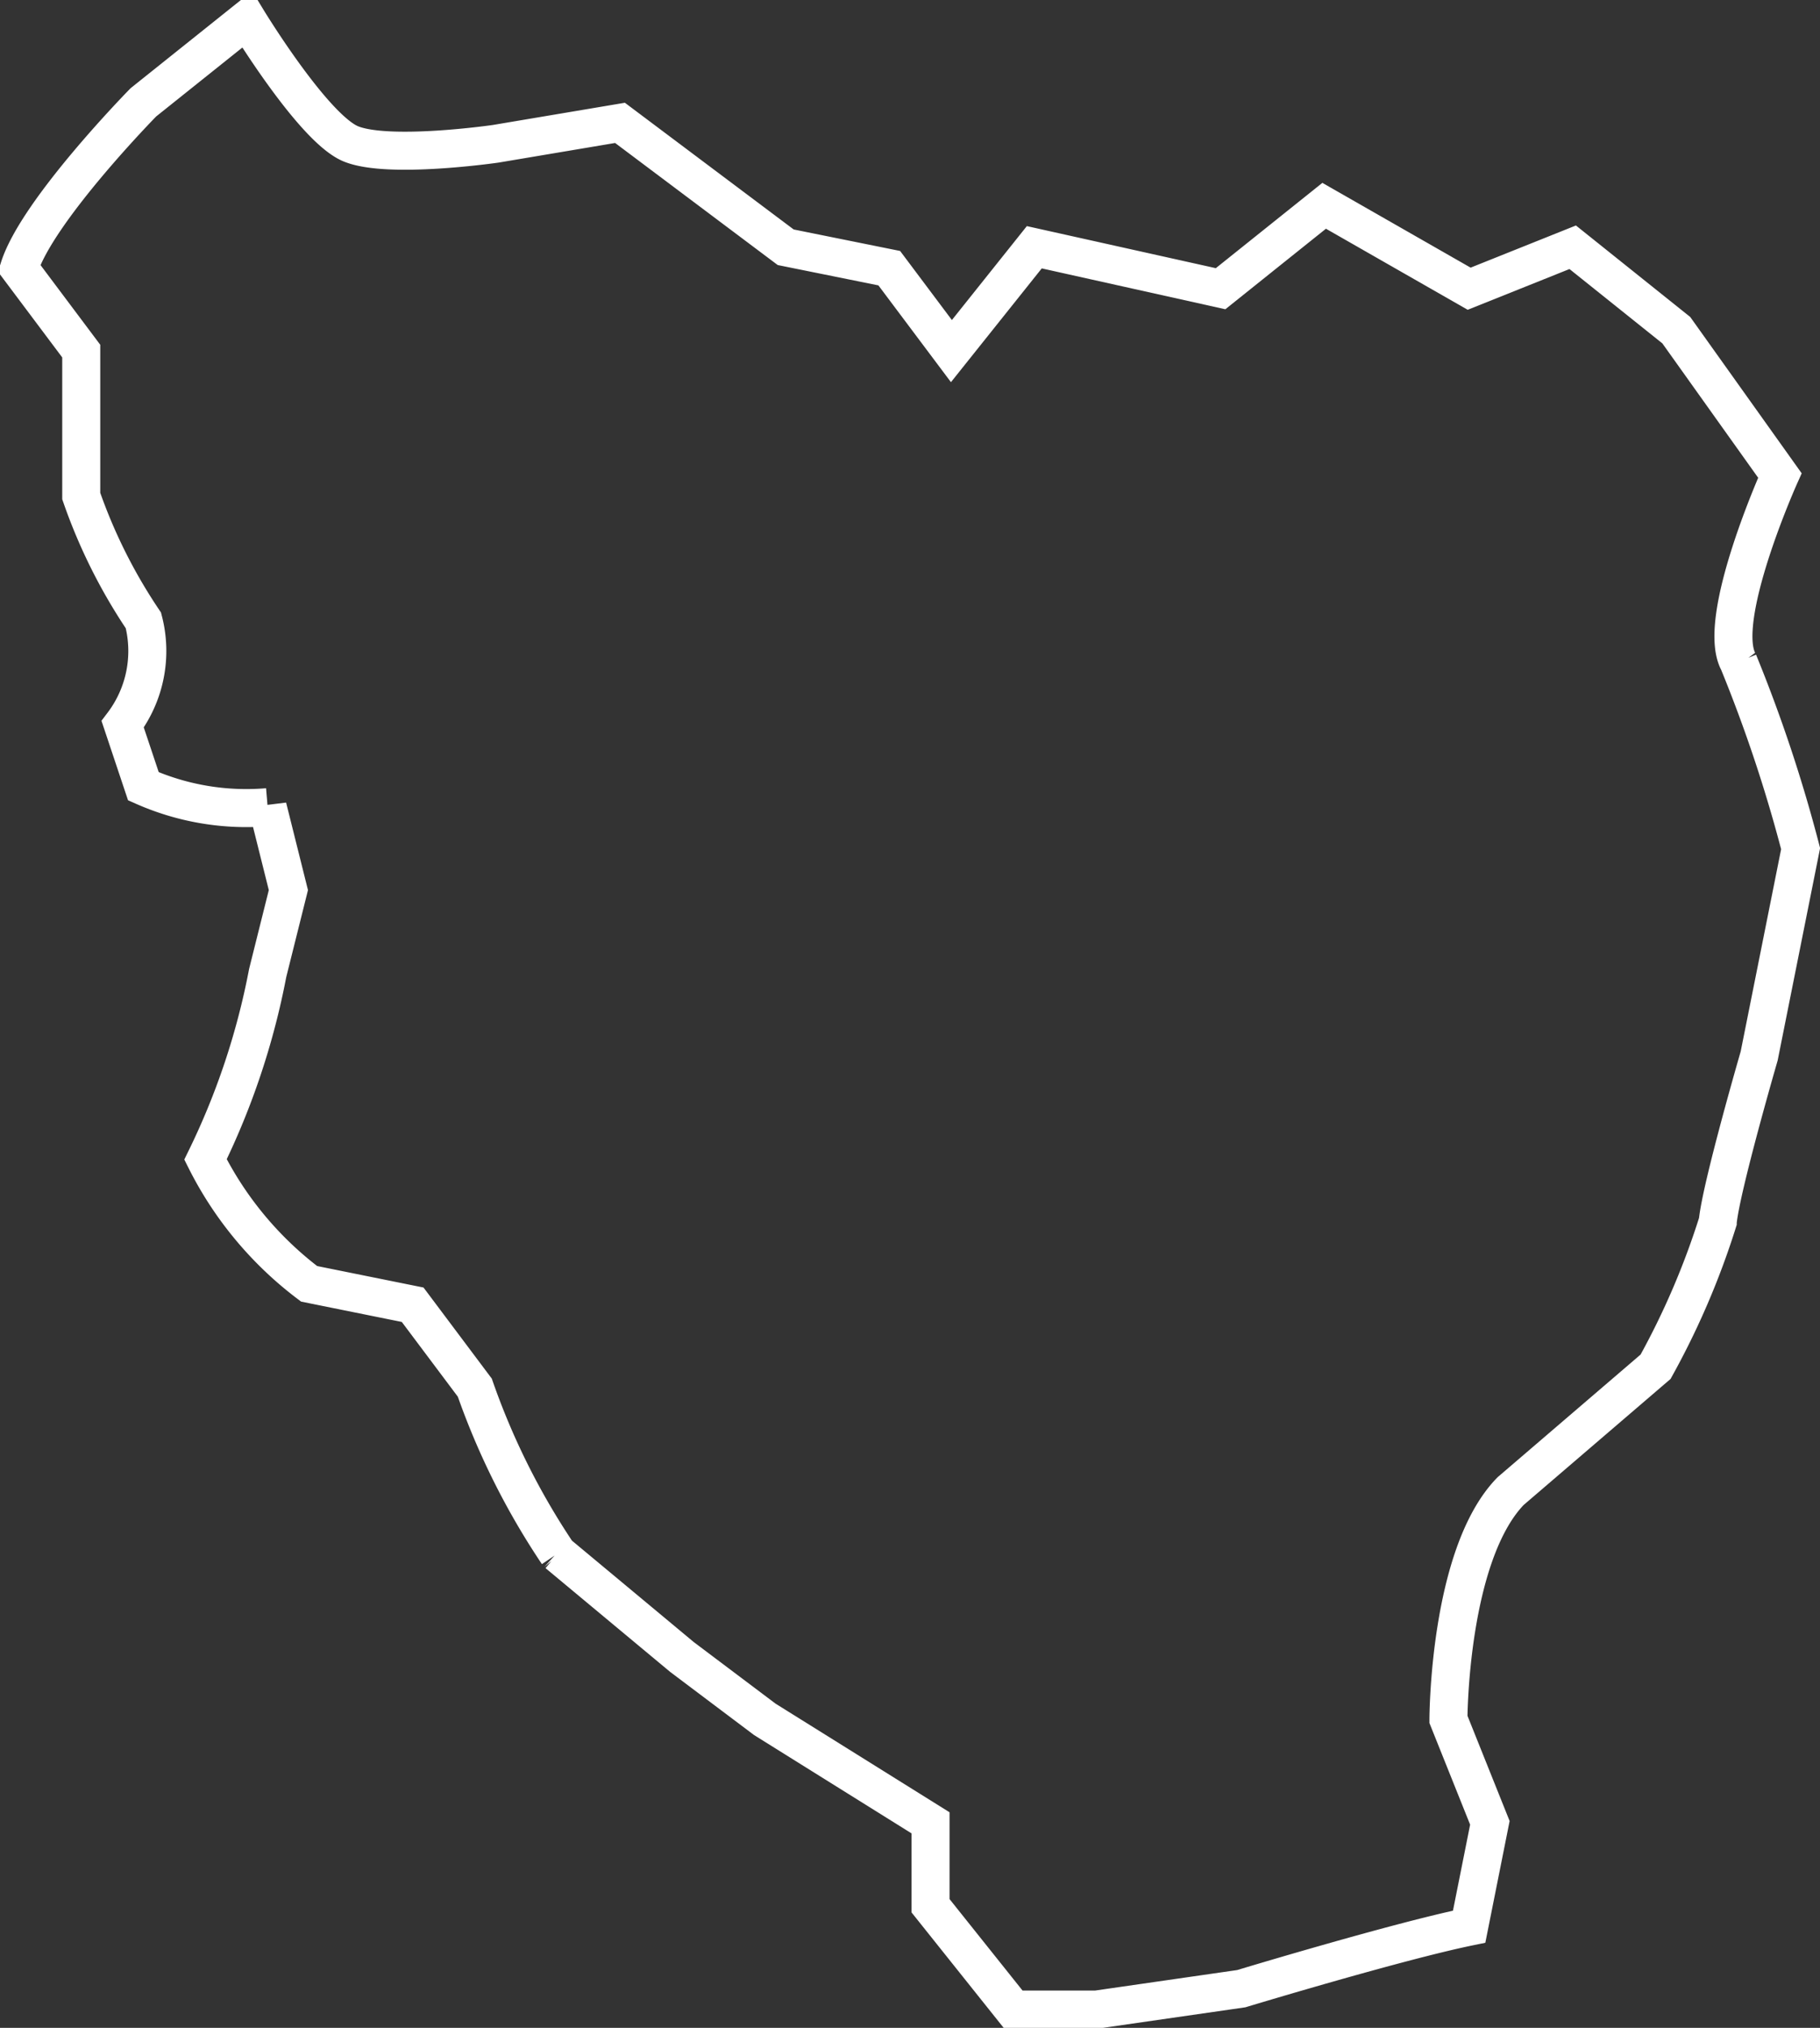 <svg xmlns="http://www.w3.org/2000/svg" width="47.875" height="53.31" viewBox="0 0 47.875 53.31">
  <rect x="0" y="0" width="47.875" height="53.31" fill="#333333" stroke="none"/>
  <defs>
    <style>
      .cls-1 {
        fill: none;
        stroke: #fff;
        stroke-width: 1px;
        fill-rule: evenodd;
      }
    </style>
  </defs>
  <path id="Forma_5" data-name="Forma 5" class="cls-1" d="M709,5368.54s1.737,2.86,2.725,3.27,3.814,0,3.814,0l3.27-.55,4.359,3.27,2.724,0.55,1.635,2.18,2.18-2.73,4.9,1.09,2.725-2.18,3.814,2.18,2.724-1.09,2.725,2.18,2.725,3.82s-1.7,3.78-1.09,4.9a38.619,38.619,0,0,1,1.635,4.91l-1.09,5.45s-1,3.44-1.09,4.36a20.557,20.557,0,0,1-1.635,3.81l-3.814,3.27c-1.631,1.68-1.635,6-1.635,6l1.09,2.72-0.545,2.73c-1.9.39-5.994,1.63-5.994,1.63l-3.815.55h-2.179l-2.18-2.73v-2.18l-4.359-2.72-2.18-1.64-3.269-2.72a19.13,19.13,0,0,1-2.18-4.36l-1.635-2.18-2.724-.55a9.328,9.328,0,0,1-2.725-3.27,19.394,19.394,0,0,0,1.635-4.9l0.545-2.18-0.545-2.18a6.677,6.677,0,0,1-3.269-.55l-0.545-1.63a3.186,3.186,0,0,0,.545-2.73,14.167,14.167,0,0,1-1.635-3.27v-3.81l-1.635-2.18c0.478-1.52,3.27-4.36,3.27-4.36Z" transform="translate(-702.5 -5368.03)"/>
</svg>
